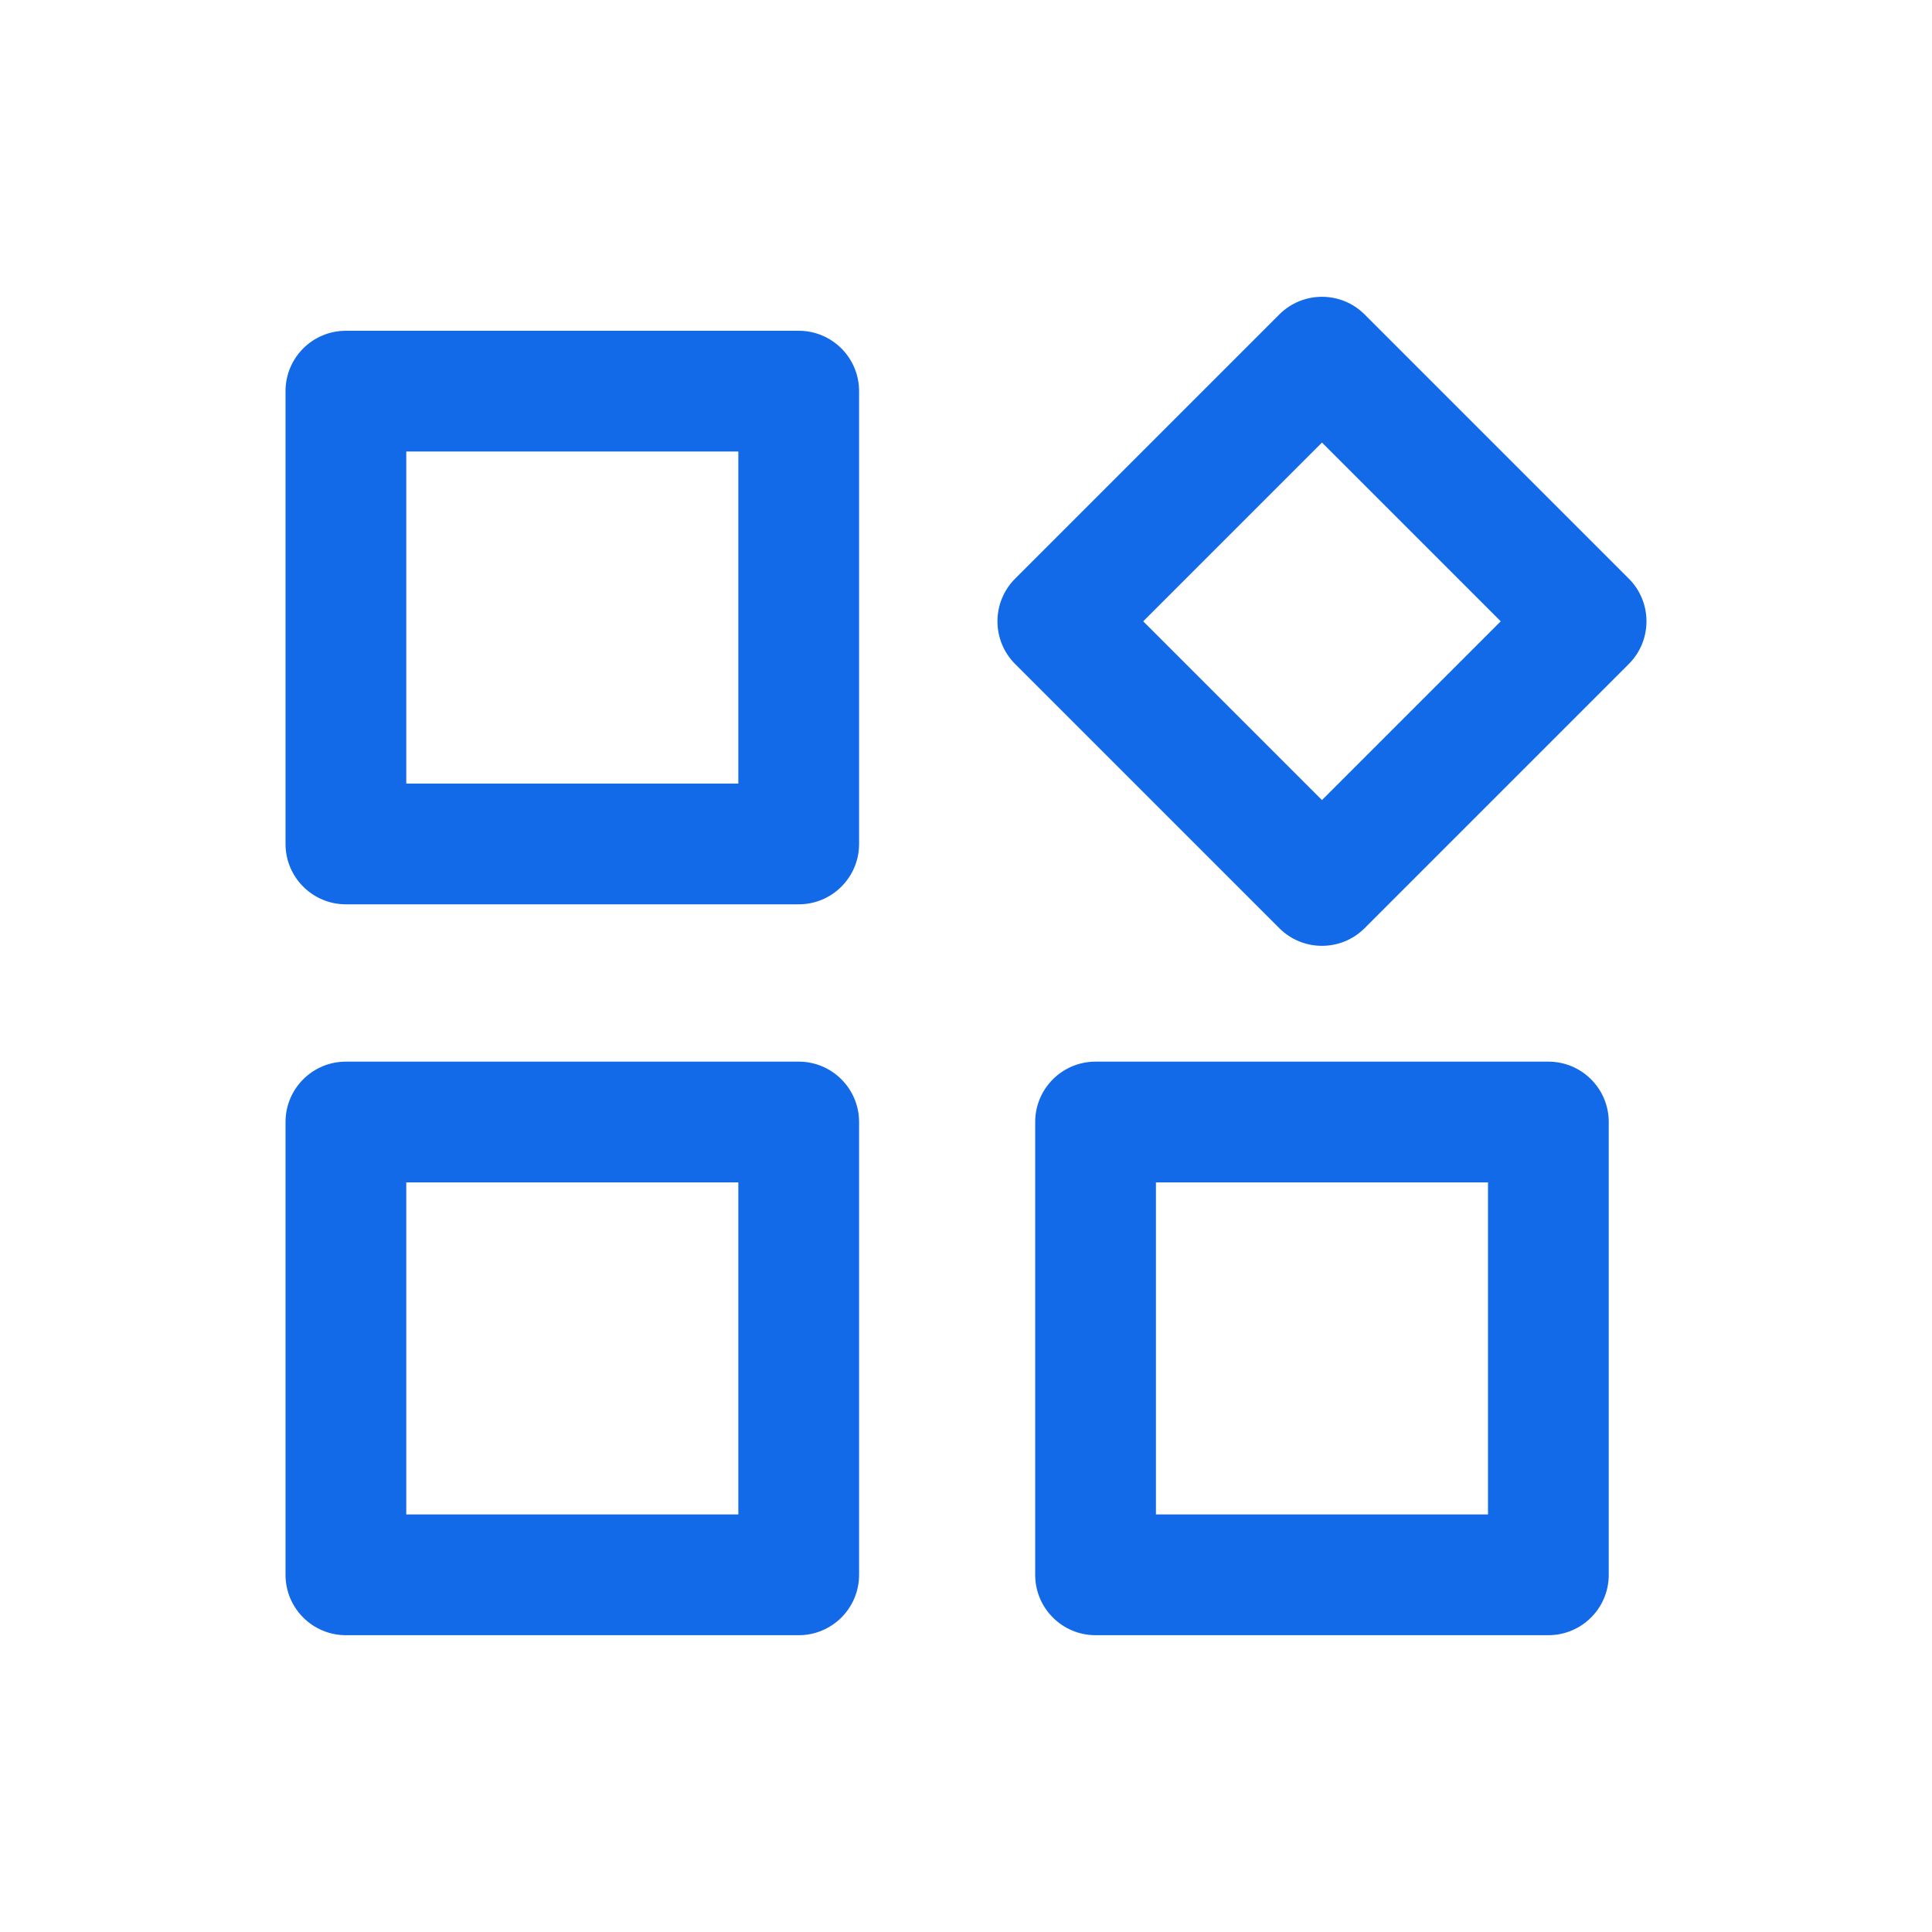 <svg xmlns="http://www.w3.org/2000/svg" xmlns:xlink="http://www.w3.org/1999/xlink" class="icon" viewBox="0 0 1024 1024" width="48" height="48"><path d="M423.332 562.689h-240c-17.673 0-32 14.327-32 32v240c0 17.673 14.327 32 32 32h240c17.673 0 32-14.327 32-32v-240c0-17.672-14.327-32-32-32z m-32 240h-176v-176h176v176zM423.332 175.311h-240c-17.673 0-32 14.327-32 32v240c0 17.673 14.327 32 32 32h240c17.673 0 32-14.327 32-32v-240c0-17.674-14.327-32-32-32z m-32 240h-176v-176h176v176zM820.669 562.689h-240c-17.673 0-32 14.327-32 32v240c0 17.673 14.327 32 32 32h240c17.673 0 32-14.327 32-32v-240c0-17.672-14.327-32-32-32z m-32 240h-176v-176h176v176zM863.297 306.683l-140-140c-12.498-12.497-32.758-12.497-45.256 0l-140 140c-12.496 12.497-12.496 32.758 0 45.255l140 140c6.249 6.249 14.438 9.373 22.628 9.373s16.379-3.124 22.628-9.373l140-140c12.496-12.497 12.496-32.758 0-45.255zM700.669 424.056l-94.745-94.745 94.745-94.745 94.745 94.745-94.745 94.745z" fill="#136AE8"></path></svg>